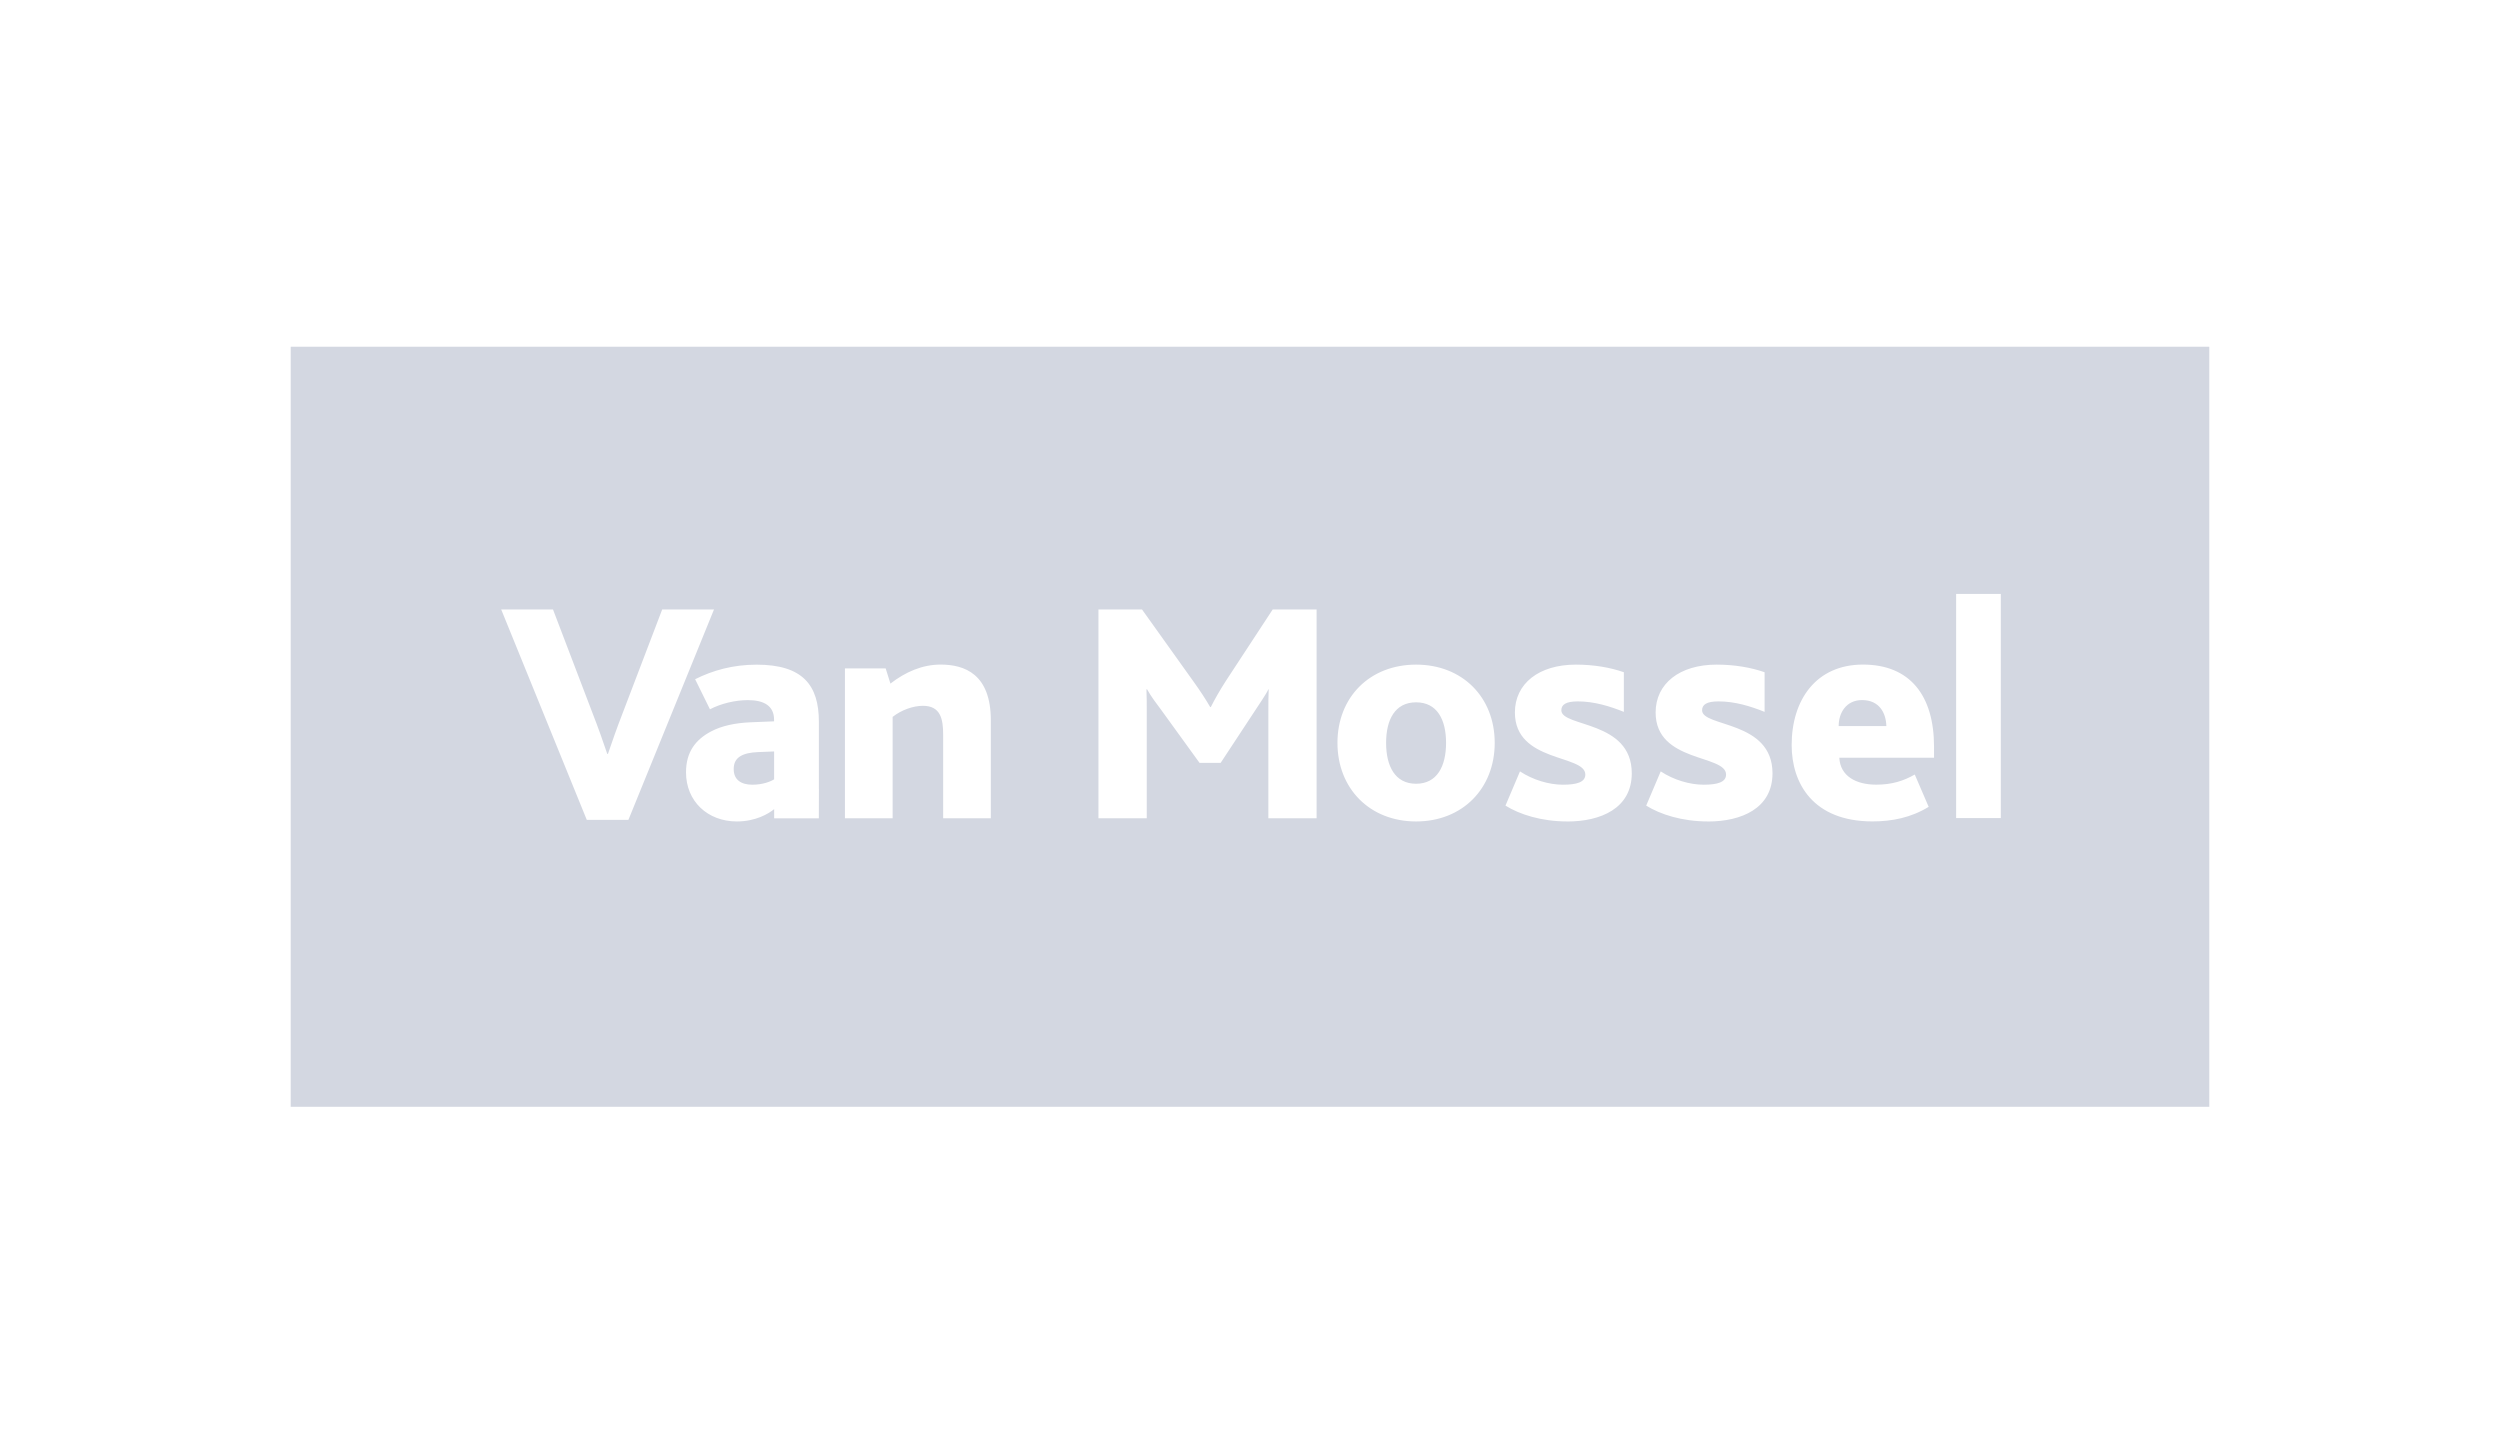 <svg width="172" height="100" viewBox="0 0 172 100" fill="none" xmlns="http://www.w3.org/2000/svg">
<path d="M50.935 52.026C50.63 52.222 50.479 52.484 50.479 52.92C50.479 53.64 50.979 53.988 51.76 53.988C52.478 53.988 53.02 53.77 53.259 53.618V51.7L52.151 51.744C51.628 51.766 51.216 51.852 50.935 52.029V52.026Z" fill="#D3D7E1"/>
<path d="M128.109 48.165C127.022 48.165 126.5 49.037 126.5 49.953H129.781C129.759 49.059 129.302 48.165 128.109 48.165Z" fill="#D3D7E1"/>
<path d="M97.427 48.32C95.972 48.32 95.364 49.518 95.364 51.11C95.364 52.703 95.972 53.922 97.427 53.922C98.881 53.922 99.489 52.703 99.489 51.11C99.489 49.518 98.881 48.32 97.427 48.32Z" fill="#D3D7E1"/>
<path d="M20 23.854V76.147H152V23.854H20ZM40.37 56.406L34.482 41.931H38.046L40.782 49.104C41.173 50.105 41.5 51.044 41.781 51.871H41.825C42.108 51.044 42.432 50.105 42.823 49.104L45.559 41.931H49.123L43.235 56.406H40.367H40.37ZM56.342 54.27C56.342 54.901 56.336 56.303 56.336 56.303H53.262V55.669C52.868 55.992 51.98 56.516 50.696 56.516C48.675 56.516 47.198 55.12 47.198 53.138C47.198 51.742 47.85 50.892 48.914 50.326C49.654 49.934 50.586 49.738 51.628 49.694L53.256 49.628V49.52C53.256 48.56 52.56 48.168 51.452 48.168C50.583 48.168 49.585 48.408 48.845 48.8L47.825 46.73C49.041 46.12 50.432 45.729 52.06 45.729C55.231 45.729 56.339 47.144 56.339 49.653V54.275L56.342 54.27ZM68.169 56.298H64.889V50.544C64.889 49.476 64.716 48.56 63.497 48.56C62.824 48.56 62.02 48.844 61.413 49.322V56.298H58.132V45.985H60.934L61.261 47.031C62.304 46.225 63.456 45.723 64.716 45.723C66.365 45.723 68.169 46.377 68.169 49.559V56.295V56.298ZM90.588 56.298H87.263V48.974C87.263 48.45 87.263 47.862 87.285 47.426H87.263C87.133 47.732 86.545 48.582 86.306 48.952L83.982 52.484H82.527L79.876 48.822C79.571 48.408 79.225 47.972 78.919 47.426H78.875C78.897 47.906 78.897 48.472 78.897 48.864V56.298H75.573V41.931H78.57L82.153 46.946C82.588 47.556 82.934 48.08 83.261 48.645H83.305C83.567 48.121 83.913 47.511 84.348 46.835L87.562 41.931H90.582V56.298H90.588ZM97.427 56.516C94.234 56.516 92.017 54.248 92.017 51.11C92.017 47.972 94.234 45.726 97.427 45.726C100.619 45.726 102.836 47.972 102.836 51.11C102.836 54.248 100.619 56.516 97.427 56.516ZM107.833 56.516C106.051 56.516 104.552 56.036 103.576 55.426L104.574 53.072C105.465 53.66 106.573 53.988 107.527 53.988C108.482 53.988 109.07 53.814 109.07 53.29C109.07 51.894 104.225 52.484 104.225 49.018C104.225 47.034 105.875 45.726 108.418 45.726C109.656 45.726 110.786 45.922 111.721 46.25V48.977C110.745 48.585 109.678 48.256 108.55 48.256C107.747 48.256 107.42 48.474 107.42 48.866C107.42 50.045 112.266 49.542 112.266 53.204C112.266 55.624 110.115 56.519 107.835 56.519L107.833 56.516ZM117.515 56.516C115.733 56.516 114.235 56.036 113.258 55.426L114.257 53.072C115.148 53.66 116.256 53.988 117.21 53.988C118.164 53.988 118.753 53.814 118.753 53.29C118.753 51.894 113.907 52.484 113.907 49.018C113.907 47.034 115.557 45.726 118.101 45.726C119.339 45.726 120.469 45.922 121.404 46.25V48.977C120.428 48.585 119.361 48.256 118.233 48.256C117.43 48.256 117.103 48.474 117.103 48.866C117.103 50.045 121.948 49.542 121.948 53.204C121.948 55.624 119.798 56.519 117.518 56.519L117.515 56.516ZM133.061 52.134H126.544C126.61 53.398 127.696 53.985 129.085 53.985C130.171 53.985 130.974 53.723 131.736 53.287L132.693 55.511C131.477 56.254 130.174 56.513 128.826 56.513C124.742 56.513 123.266 53.897 123.266 51.259C123.266 48.163 124.938 45.723 128.174 45.723C131.411 45.723 133.061 47.859 133.061 51.369V52.134ZM137.656 56.284H134.582V40.864H137.656V56.284Z" fill="#D3D7E1"/>
</svg>
